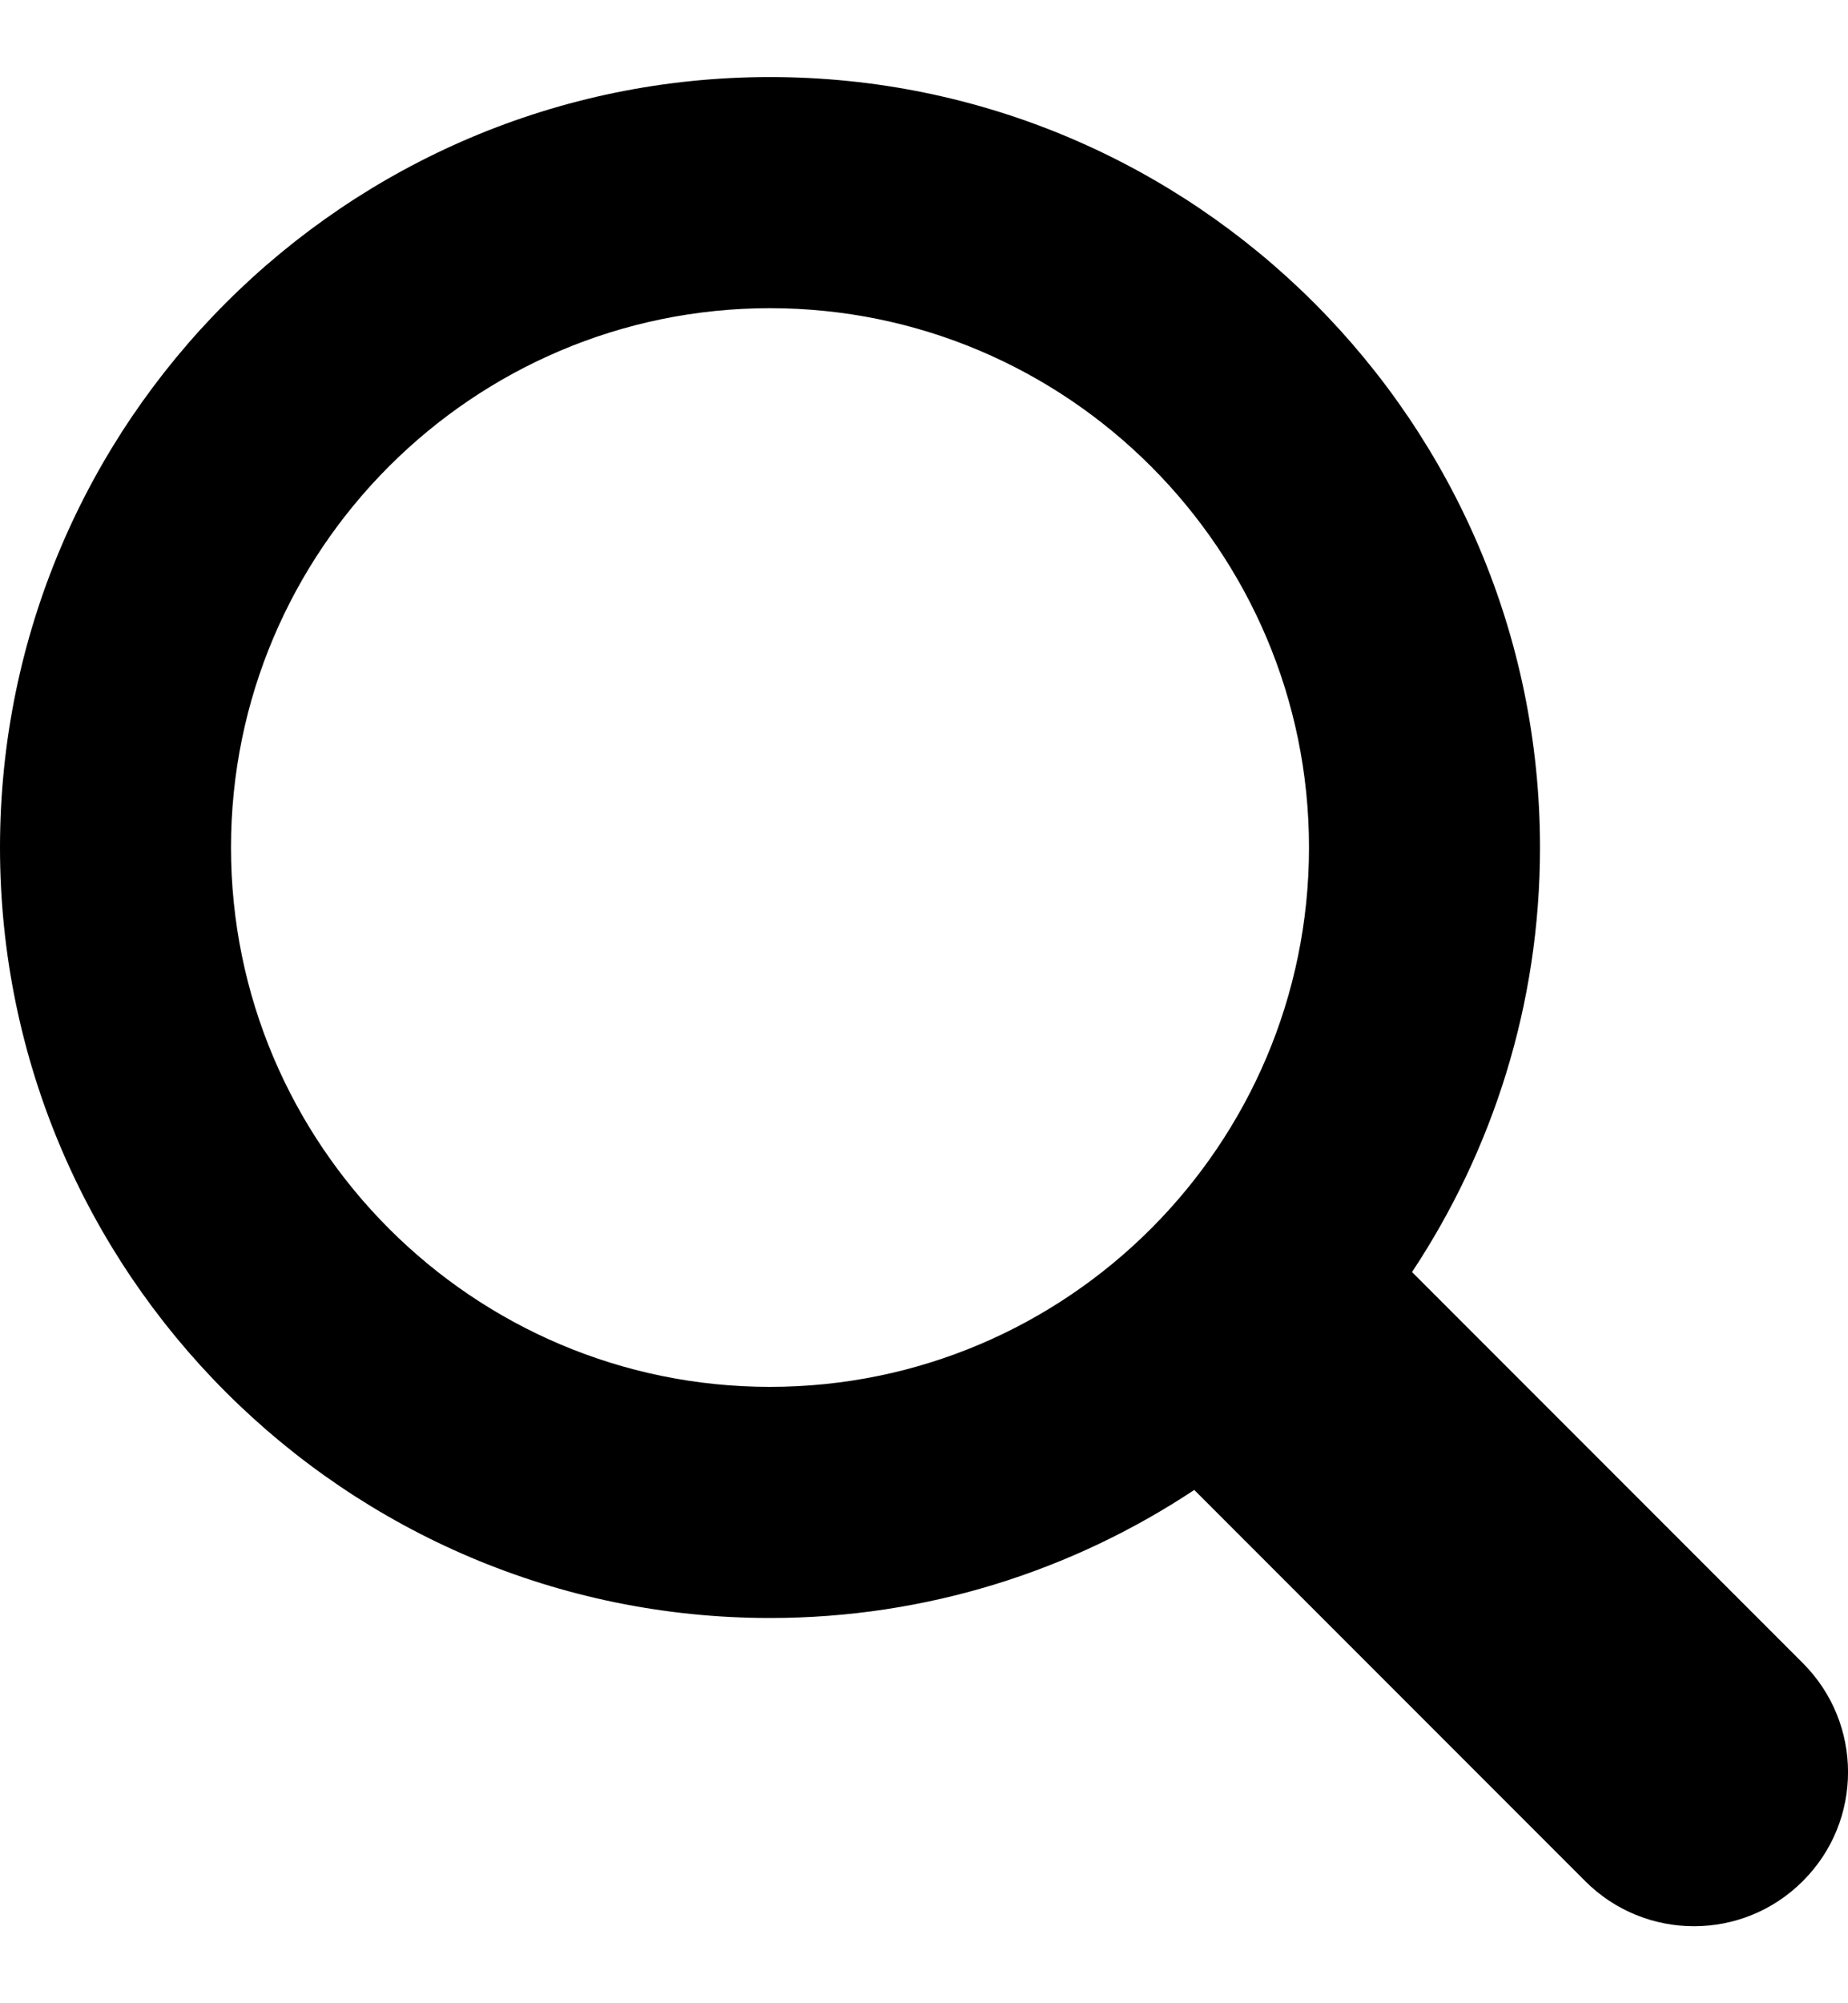 <svg width="12" height="13" viewBox="0 0 12 13" fill="none" xmlns="http://www.w3.org/2000/svg">
<path d="M11.707 10.793L9.169 8.255C9.693 7.464 10 6.518 10 5.5C10 2.743 7.757 0.5 5 0.5C2.243 0.5 0 2.743 0 5.5C0 8.257 2.243 10.5 5 10.5C6.018 10.5 6.964 10.193 7.755 9.669L10.293 12.207C10.683 12.598 11.317 12.598 11.707 12.207C12.098 11.817 12.098 11.184 11.707 10.793ZM1.5 5.5C1.5 3.57 3.07 2 5 2C6.93 2 8.5 3.57 8.5 5.5C8.5 7.43 6.93 9 5 9C3.07 9 1.5 7.43 1.5 5.5Z" fill="black"/>
</svg>
